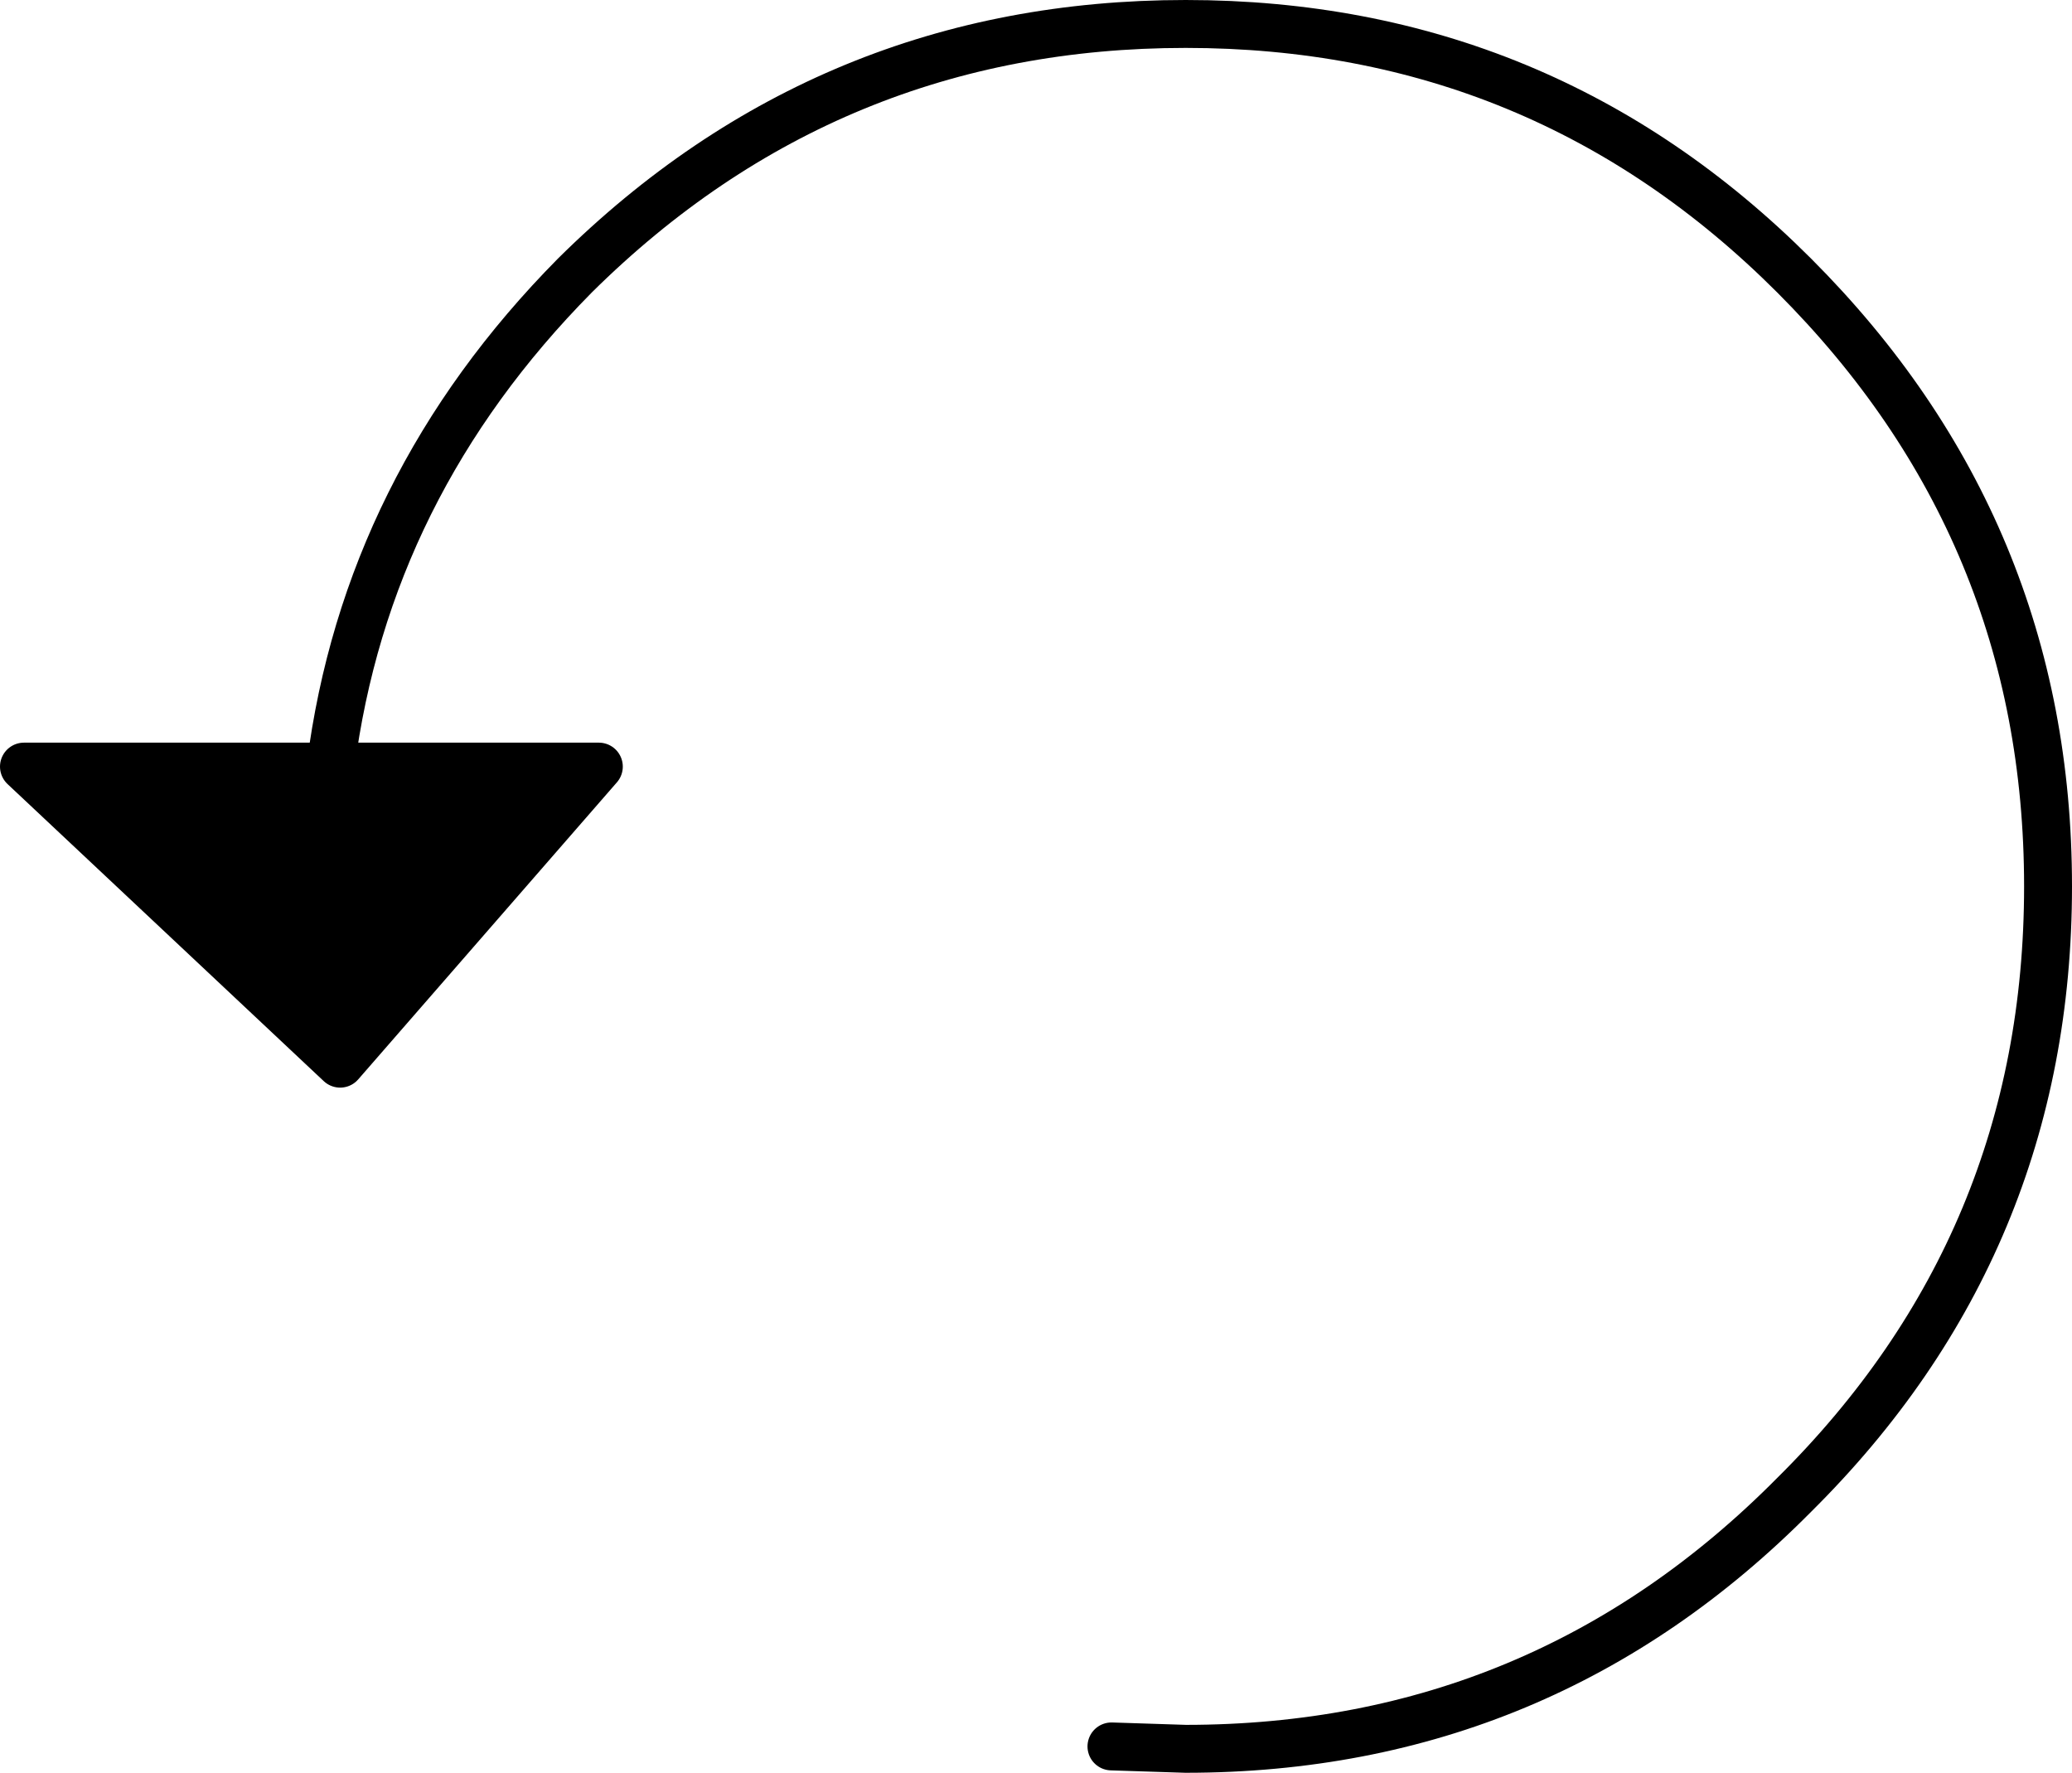 <?xml version="1.0" encoding="UTF-8" standalone="no"?>
<svg xmlns:xlink="http://www.w3.org/1999/xlink" height="37.0px" width="43.25px" xmlns="http://www.w3.org/2000/svg">
  <g transform="matrix(1.0, 0.0, 0.0, 1.0, 21.65, 18.5)">
    <path d="M-14.75 -2.5 L-9.15 -2.5 -14.55 3.7 -21.15 -2.5 -14.75 -2.5" fill="#000000" fill-rule="evenodd" stroke="none"/>
    <path d="M-14.75 -2.5 Q-14.0 -8.35 -9.65 -12.75 -4.35 -18.0 3.1 -18.0 10.55 -18.0 15.8 -12.75 21.1 -7.45 21.1 0.0 21.1 7.45 15.8 12.7 10.55 18.0 3.1 18.0 L1.55 17.95 M-14.75 -2.5 L-9.15 -2.5 -14.55 3.7 -21.15 -2.5 -14.75 -2.5 Z" fill="none" stroke="#000000" stroke-linecap="round" stroke-linejoin="round" stroke-width="1.0"/>
  </g>
</svg>
